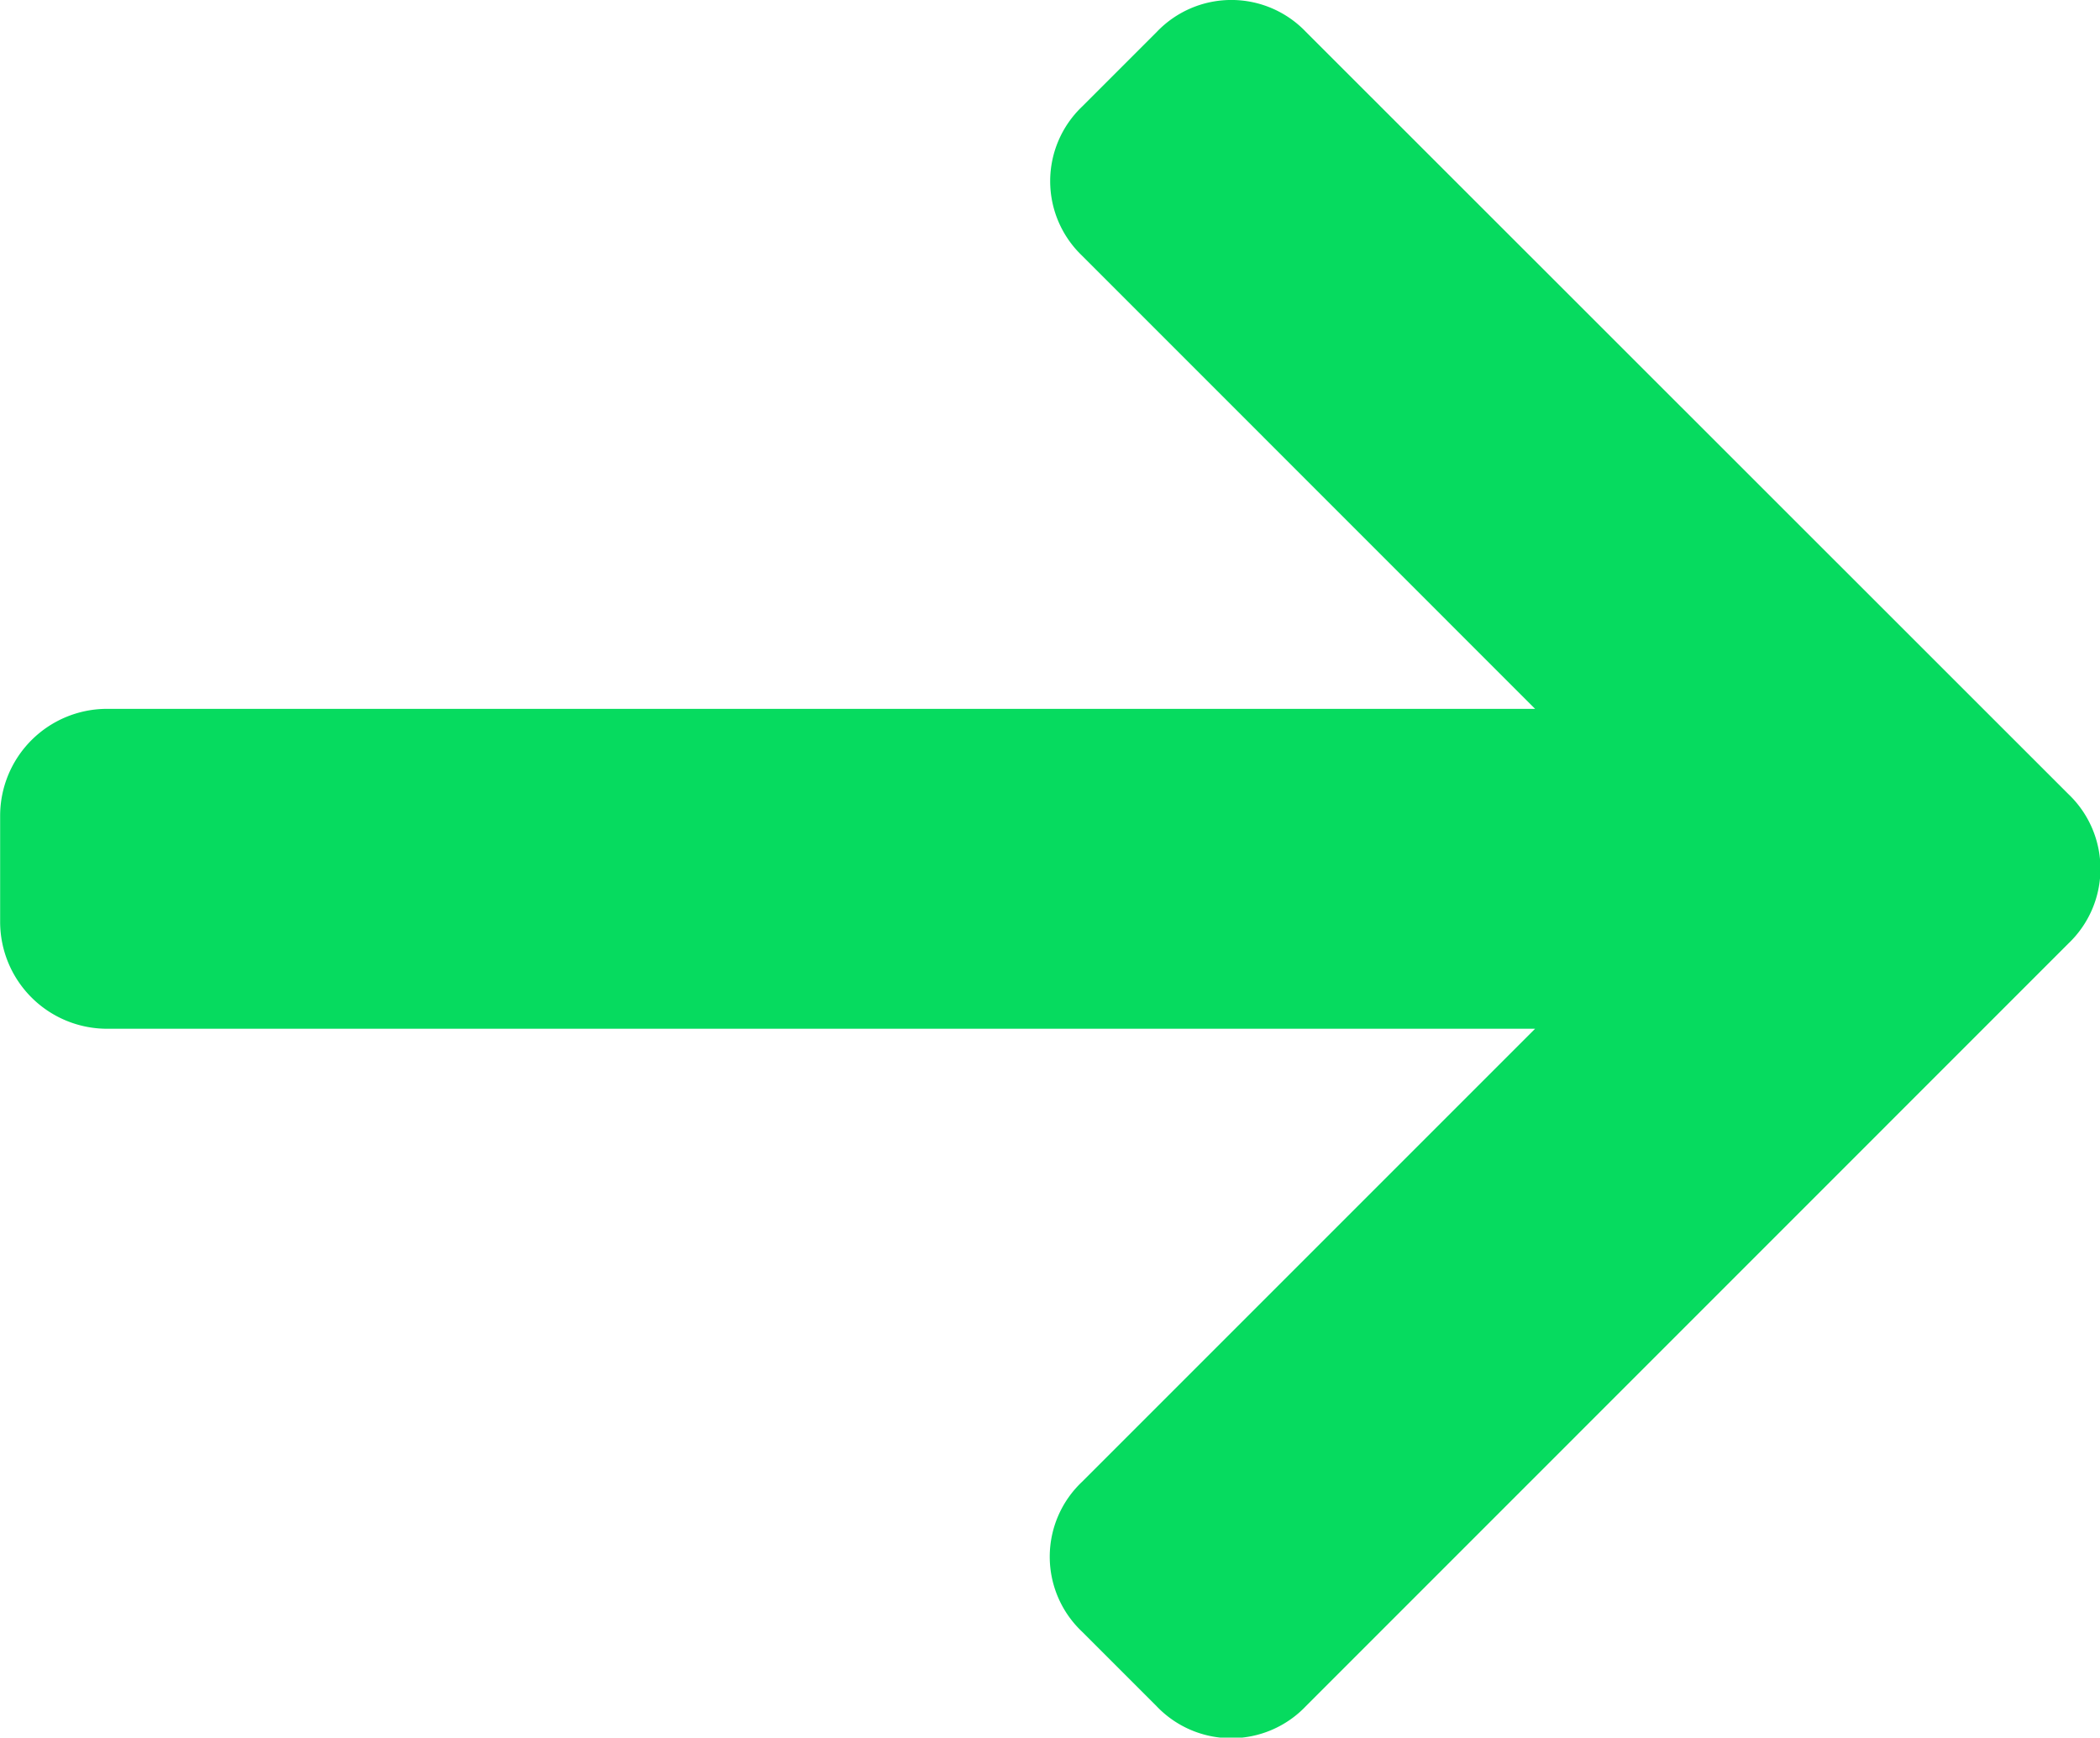 <svg xmlns="http://www.w3.org/2000/svg" width="15.059" height="12.46" viewBox="0 0 15.059 12.46">
  <g id="arrow" transform="translate(0 -0.267)">
    <path id="Shape" d="M13-6.726l.535-.535a.739.739,0,0,0,0-1.07L8.065-13.8a.739.739,0,0,0-1.07,0L1.529-8.332a.739.739,0,0,0,0,1.07l.535.535a.739.739,0,0,0,1.07,0L6.383-9.975V.268a.767.767,0,0,0,.764.764h.764A.767.767,0,0,0,8.677.268V-9.975l3.249,3.249A.739.739,0,0,0,13-6.726Z" transform="translate(1.033 -1.033) rotate(90)" fill="#06db5f"/>
  </g>
</svg>
